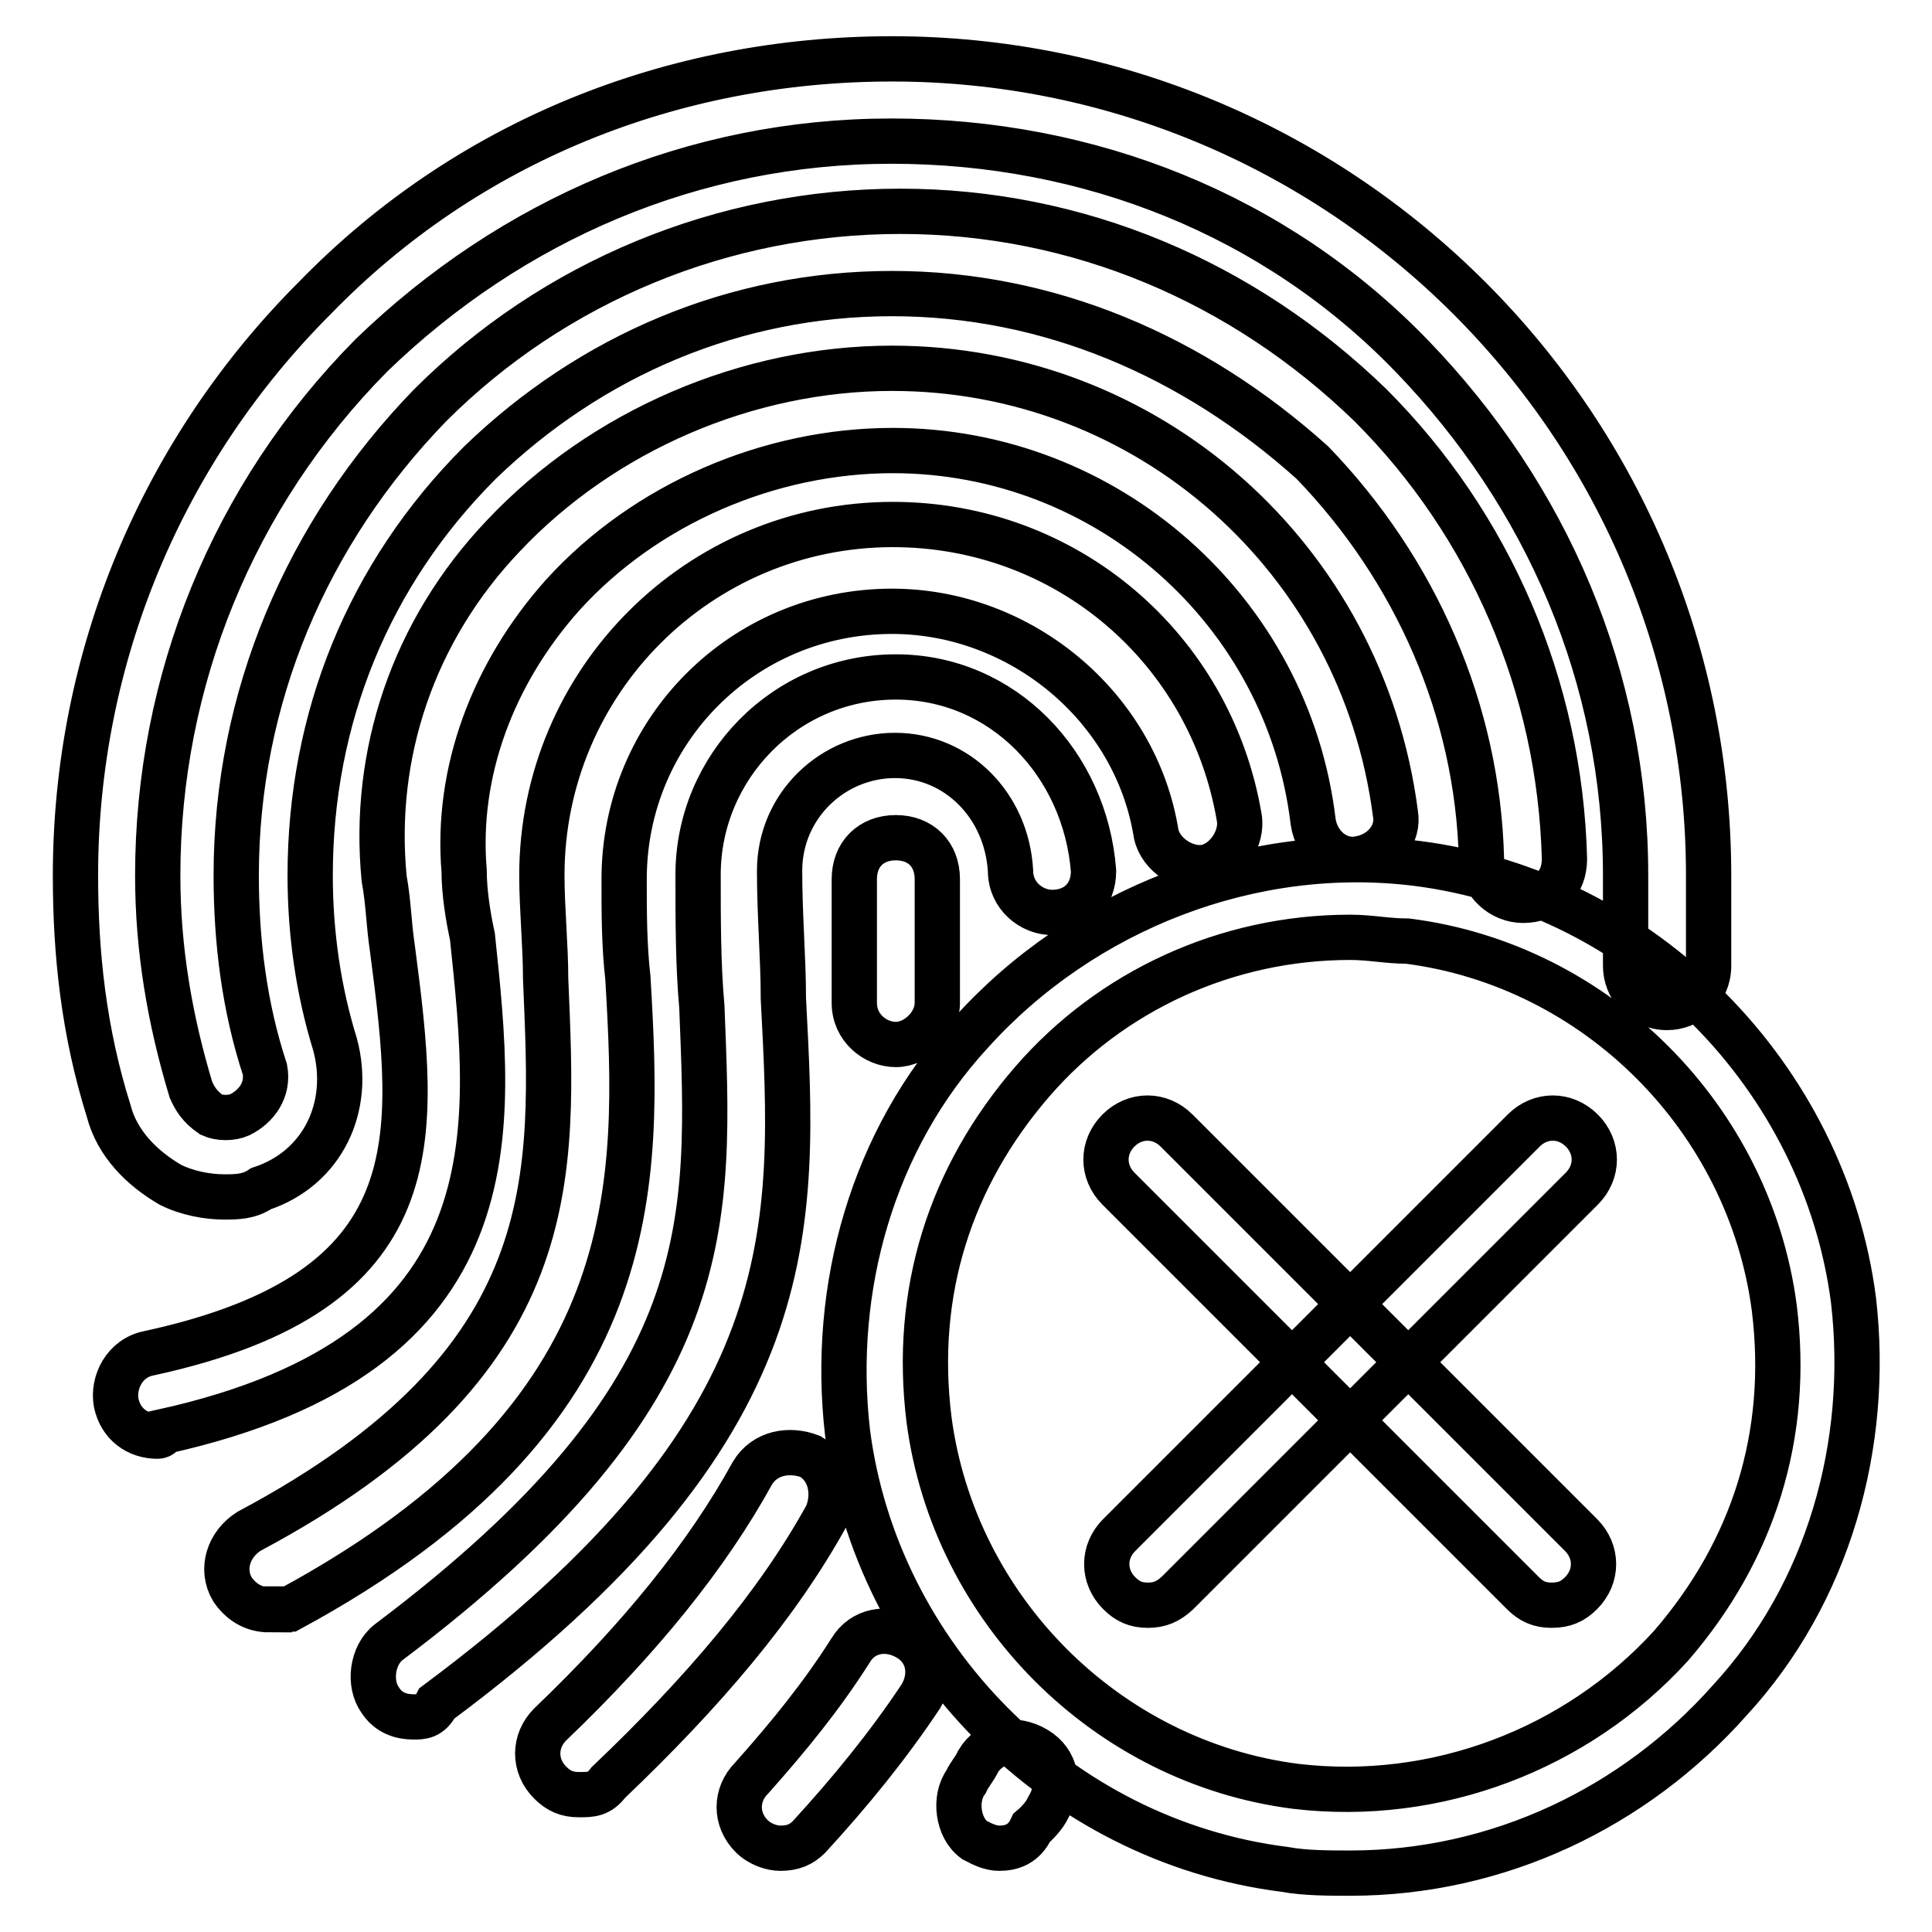 <?xml version="1.0" encoding="utf-8"?>
<!-- Svg Vector Icons : http://www.onlinewebfonts.com/icon -->
<!DOCTYPE svg PUBLIC "-//W3C//DTD SVG 1.1//EN" "http://www.w3.org/Graphics/SVG/1.1/DTD/svg11.dtd">
<svg version="1.1" xmlns="http://www.w3.org/2000/svg" xmlns:xlink="http://www.w3.org/1999/xlink" x="0px" y="0px" viewBox="0 0 256 256" enable-background="new 0 0 256 256" xml:space="preserve">
<g> <path stroke-width="6" fill-opacity="0" stroke="#000000"  d="M54.8,227.5c-1.6,0-3.3-0.5-4.4-2.2c-1.6-2.2-1.1-6,1.1-7.7c44.3-33.3,42.6-55.7,41.5-84.2 c-0.5-5.5-0.5-11.5-0.5-17.5c0-14.2,11.5-26.2,26.2-26.2c14.2,0,25.1,11.5,26.2,25.7c0,3.3-2.2,5.5-5.5,5.5c-2.7,0-5.5-2.2-5.5-5.5 c-0.5-8.7-7.1-15.3-15.3-15.3s-15.3,6.6-15.3,15.3c0,6,0.5,11.5,0.5,16.9c1.6,30.6,3.3,56.8-45.9,93.4 C57,227.5,55.9,227.5,54.8,227.5L54.8,227.5z M103.4,244.9c-1.1,0-2.7-0.5-3.8-1.6c-2.2-2.2-2.2-5.5,0-7.7 c4.9-5.5,9.3-10.9,13.1-16.9c1.6-2.7,4.9-3.3,7.7-1.6c2.7,1.6,3.3,4.9,1.6,7.7c-4.4,6.6-9.3,12.6-14.8,18.6 C106.2,244.4,105.1,244.9,103.4,244.9z M35.7,213.3c-2.2,0-3.8-1.1-4.9-2.7c-1.6-2.7-0.5-6,2.2-7.7c42.1-22.4,40.4-47,39.3-73.2 c0-4.4-0.5-9.3-0.5-13.7c0-25.7,20.8-46.5,46.5-46.5c23,0,42.1,16.4,45.9,38.8c0.5,2.7-1.6,6-4.4,6.6c-2.7,0.5-6-1.6-6.6-4.4 c-2.7-16.9-18-29.5-35-29.5c-19.7,0-35.5,15.8-35.5,35.5c0,4.4,0,8.7,0.5,13.1c1.6,27.3,2.7,57.9-44.8,83.6H35.7L35.7,213.3z  M132.4,244.9c-1.1,0-2.2-0.5-3.3-1.1c-2.2-1.6-2.7-5.5-1.1-7.7c0.5-1.1,1.1-1.6,1.6-2.7c1.6-2.7,4.9-3.3,7.7-1.6 c2.7,1.6,3.3,4.9,1.6,7.7c-0.5,1.1-1.6,2.2-2.2,2.7C135.7,244.4,134,244.9,132.4,244.9L132.4,244.9z M20.9,190.3 c-2.7,0-4.9-1.6-5.5-4.4c-0.5-2.7,1.1-6,4.4-6.6c37.7-8.2,35.5-28.4,32.2-53.6c-0.5-3.3-0.5-6-1.1-9.3 c-1.6-16.4,3.8-32.8,15.8-45.4C79.9,57,99.1,48.8,118.2,48.8c33.9,0,62.3,25.1,66.7,59c0.5,2.7-1.6,5.5-4.9,6 c-2.7,0.5-5.5-1.6-6-4.9c-3.3-27.9-27.3-49.2-55.7-49.2c-16.4,0-32.8,7.1-43.7,19.1c-9.3,10.4-14.2,23.5-13.1,36.6 c0,2.7,0.5,6,1.1,8.7c2.7,25.7,6,55.2-41,65.6C21.5,190.3,20.9,190.3,20.9,190.3L20.9,190.3z M76.7,237.8c-1.6,0-2.7-0.5-3.8-1.6 c-2.2-2.2-2.2-5.5,0-7.7c12-11.5,20.8-22.4,26.8-33.3c1.6-2.7,4.9-3.3,7.7-2.2c2.7,1.6,3.3,4.9,2.2,7.7c-6.6,12-16.4,23.5-29,35.5 C79.4,237.8,78.3,237.8,76.7,237.8L76.7,237.8z M118.7,138.4c-2.7,0-5.5-2.2-5.5-5.5v-5.5v-10.9c0-3.3,2.2-5.5,5.5-5.5 s5.5,2.2,5.5,5.5v16.4C124.2,135.7,121.5,138.4,118.7,138.4z M29.7,158.6c-2.2,0-4.9-0.5-7.1-1.6c-3.8-2.2-7.1-5.5-8.2-9.8 C11.1,136.7,10,126.4,10,116c0-29,11.5-56.3,31.7-76.5C61.9,18.7,89.2,7.8,118.2,7.8c29,0,56.3,11.5,76.5,31.7 c20.2,20.2,31.7,47.5,31.7,76.5v12c0,3.3-2.7,5.5-5.5,5.5c-3.3,0-5.5-2.7-5.5-5.5v-12c0-26.2-10.4-50.3-28.4-68.9 s-42.6-28.4-68.9-28.4c-26.2,0-50.3,10.4-68.9,28.4C30.8,65.7,20.9,90.3,20.9,116c0,9.8,1.6,19.1,4.4,28.4c0.5,1.1,1.1,2.2,2.7,3.3 c1.1,0.5,2.7,0.5,3.8,0c2.2-1.1,3.8-3.3,3.3-6c-2.7-8.2-3.8-16.9-3.8-25.7c0-23.5,9.3-45.4,25.7-62.3C73.4,37.3,95.8,28,119.3,28 c23.5,0,45.4,9.3,62.3,25.7c15.8,15.8,25.1,37.2,25.7,60.1c0,3.3-2.2,5.5-5.5,5.5c-2.7,0-5.5-2.2-5.5-5.5 c-0.5-19.7-8.7-38.3-22.4-52.5c-15.8-14.2-35-22.4-55.7-22.4c-20.8,0-39.9,8.2-54.6,22.4C48.8,76.1,41.1,95.2,41.1,116 c0,7.7,1.1,15.3,3.3,22.4c2.2,8.2-1.6,16.4-9.8,19.1C33,158.6,31.3,158.6,29.7,158.6z M178.9,248.2c-2.7,0-6,0-8.7-0.5 c-30.1-3.8-54.1-28.4-57.9-57.9c-2.2-19.1,3.3-38.8,16.4-53c14.8-16.4,37.2-25.1,59-22.4c30.1,3.8,54.1,28.4,57.9,57.9 c2.2,19.1-3.3,38.8-16.4,53C216.6,239.5,198.5,248.2,178.9,248.2L178.9,248.2z M178.9,124.2c-16.4,0-31.7,7.1-42.1,19.1 c-10.9,12.6-15.8,27.9-13.7,44.8c3.3,25.1,23.5,45.4,48.6,48.6c18.6,2.2,37.2-4.9,49.7-18.6c10.9-12.6,15.8-27.9,13.7-44.8 c-3.3-25.1-23.5-45.4-48.6-48.6C183.8,124.7,181.6,124.2,178.9,124.2L178.9,124.2z M152.1,212.7c-1.6,0-2.7-0.5-3.8-1.6 c-2.2-2.2-2.2-5.5,0-7.7l53.6-53.6c2.2-2.2,5.5-2.2,7.7,0c2.2,2.2,2.2,5.5,0,7.7l-53.6,53.6C154.8,212.2,153.7,212.7,152.1,212.7 L152.1,212.7z M205.6,212.7c-1.6,0-2.7-0.5-3.8-1.6l-53.6-53.6c-2.2-2.2-2.2-5.5,0-7.7c2.2-2.2,5.5-2.2,7.7,0l53.6,53.6 c2.2,2.2,2.2,5.5,0,7.7C208.4,212.2,207.3,212.7,205.6,212.7L205.6,212.7z"/></g>
</svg>